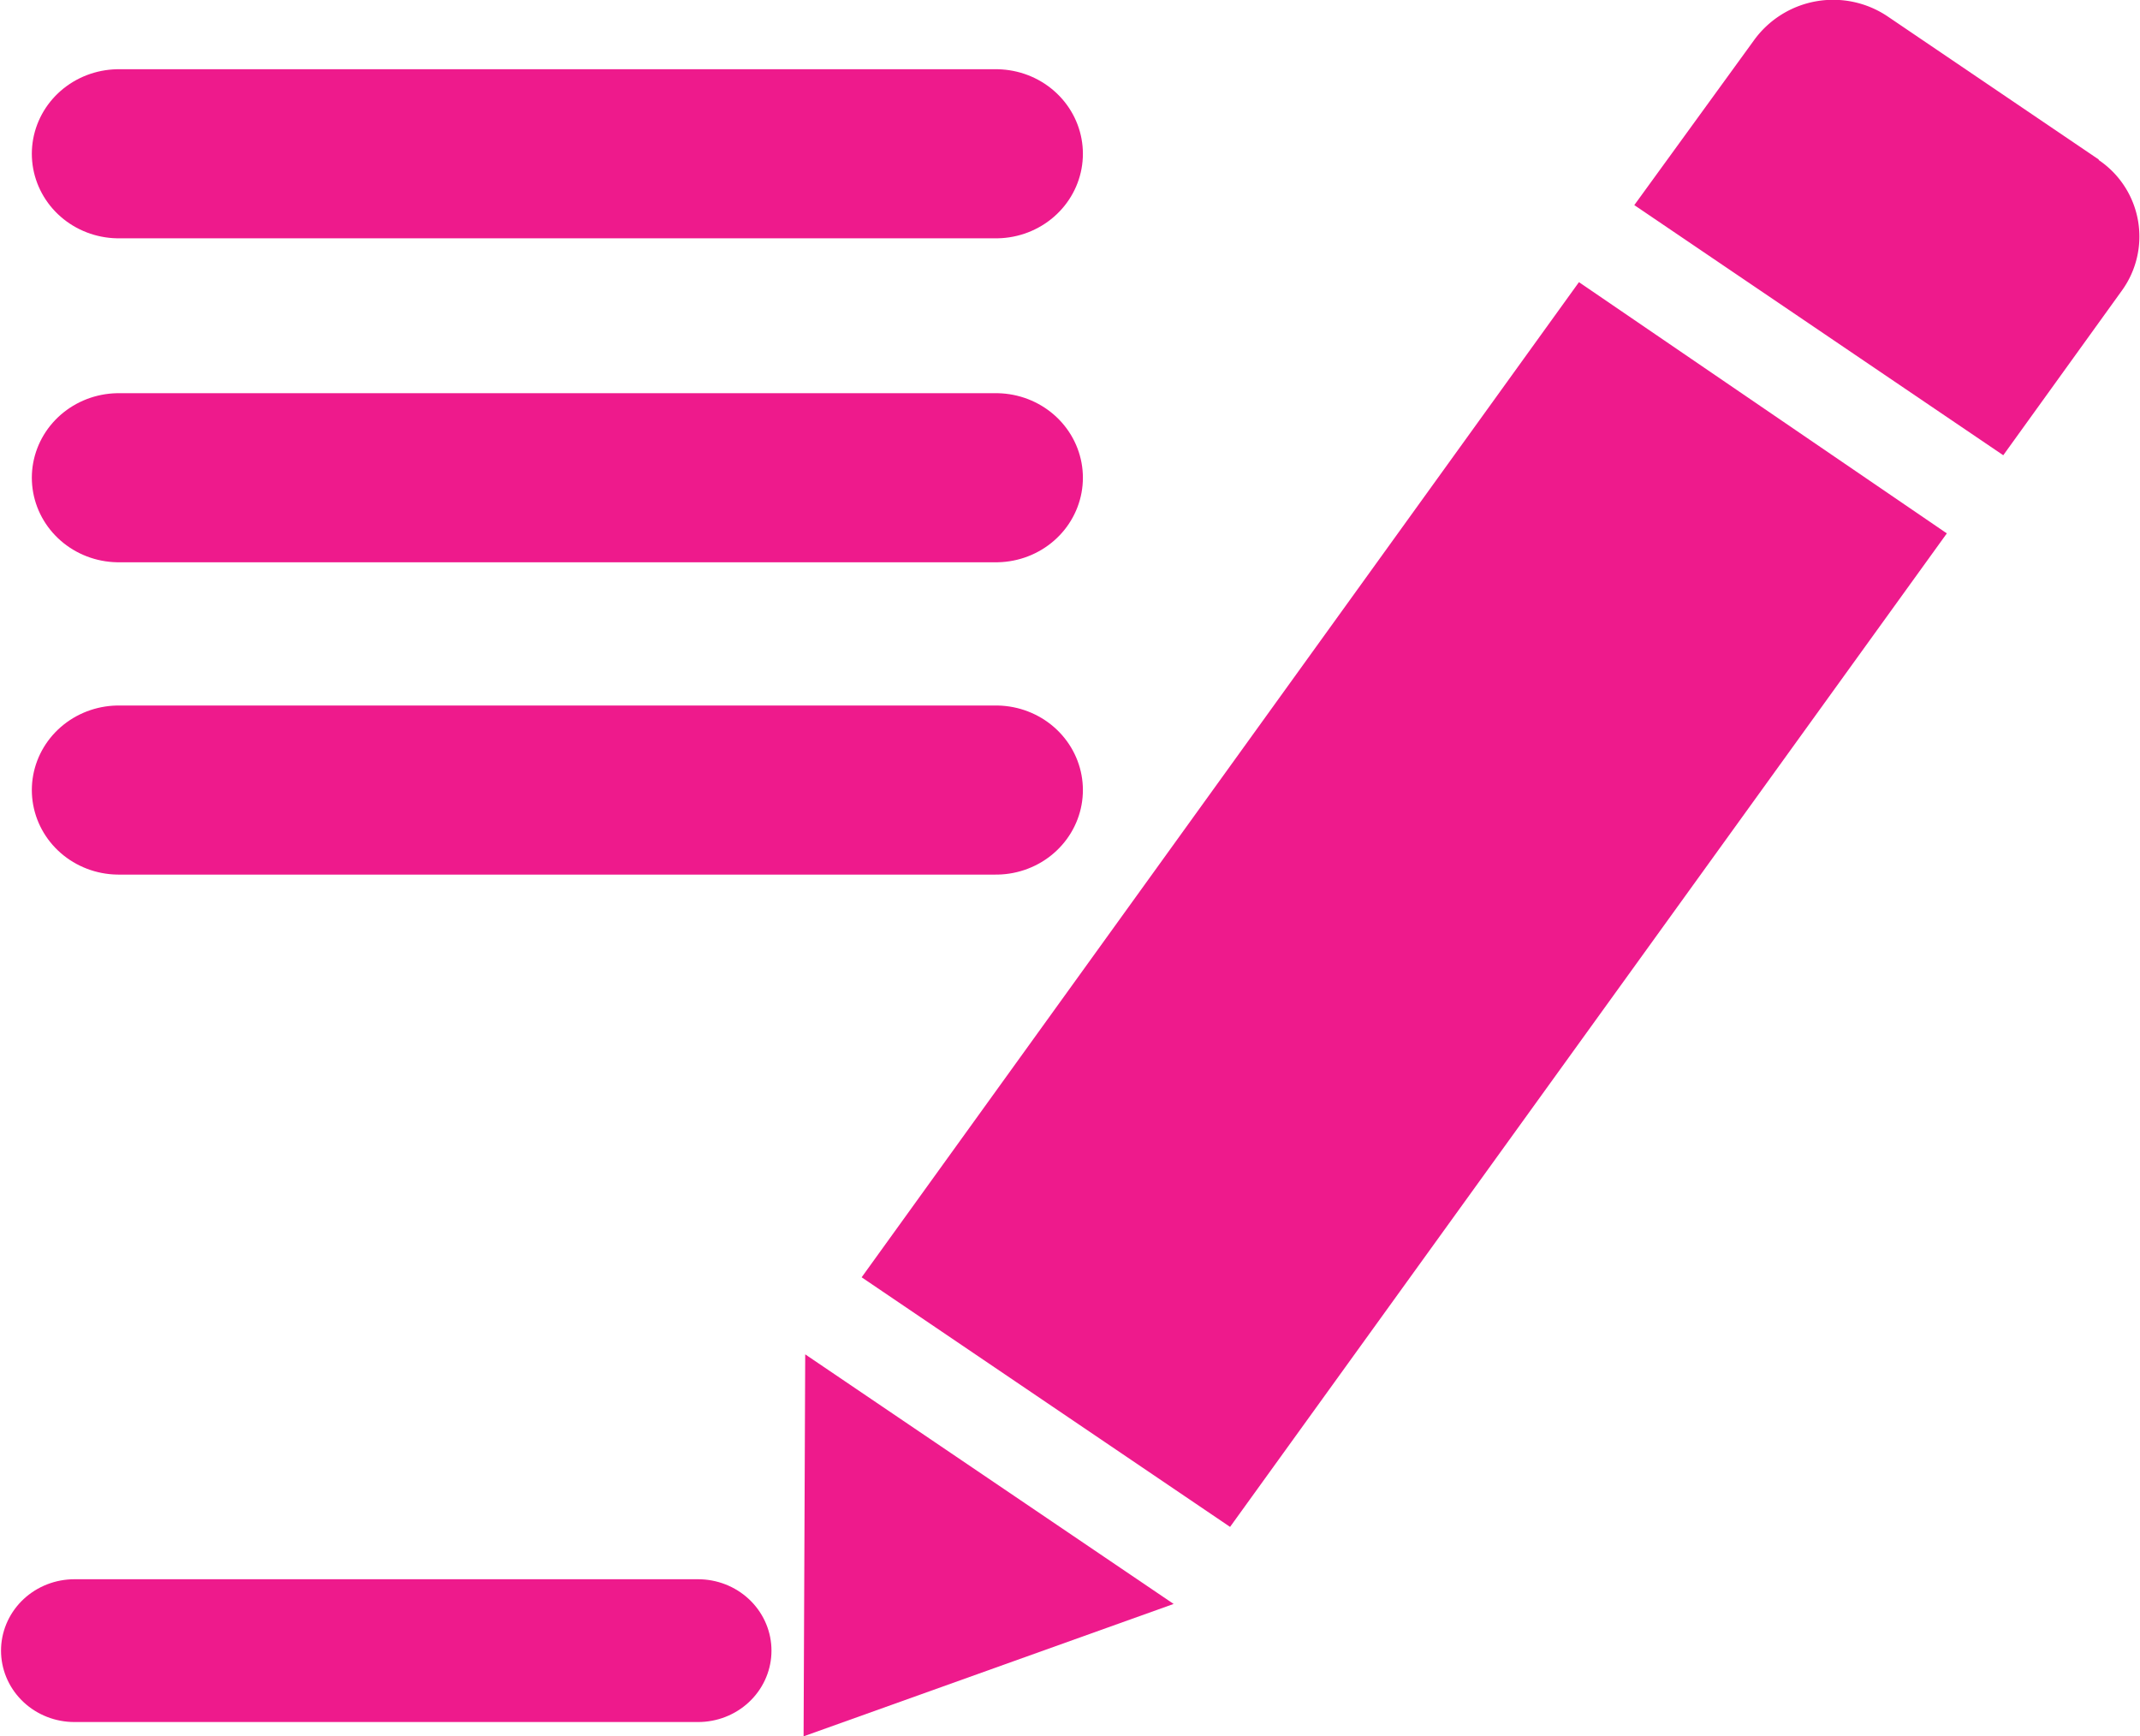 <svg xmlns="http://www.w3.org/2000/svg" width="39.44" height="32"><g fill="#EE1A8C"><path d="M38.68 2.94 34.8.31a1.8 1.8 0 0 0-2.48.44l-2.2 3.03 6.8 4.61 2.19-3.04a1.7 1.7 0 0 0-.43-2.4zM29.1 5.2 15.88 23.54l6.79 4.6L35.88 9.83zM14.81 32l6.82-2.44-6.79-4.6z"/><path d="M1.76 19.95h19.79M1.76 12.71h19.79M1.76 5.2h19.79" fill="none" stroke="#EE1A8C" stroke-width="3.92" stroke-linecap="round" transform="matrix(.817 0 0 .795 .75 -1.3)"/><path d="M.76 39.9h14.07" fill="none" stroke="#EE1A8C" stroke-width="3.31" stroke-linecap="round" transform="matrix(.817 0 0 .795 .75 -1.3)"/></g></svg>